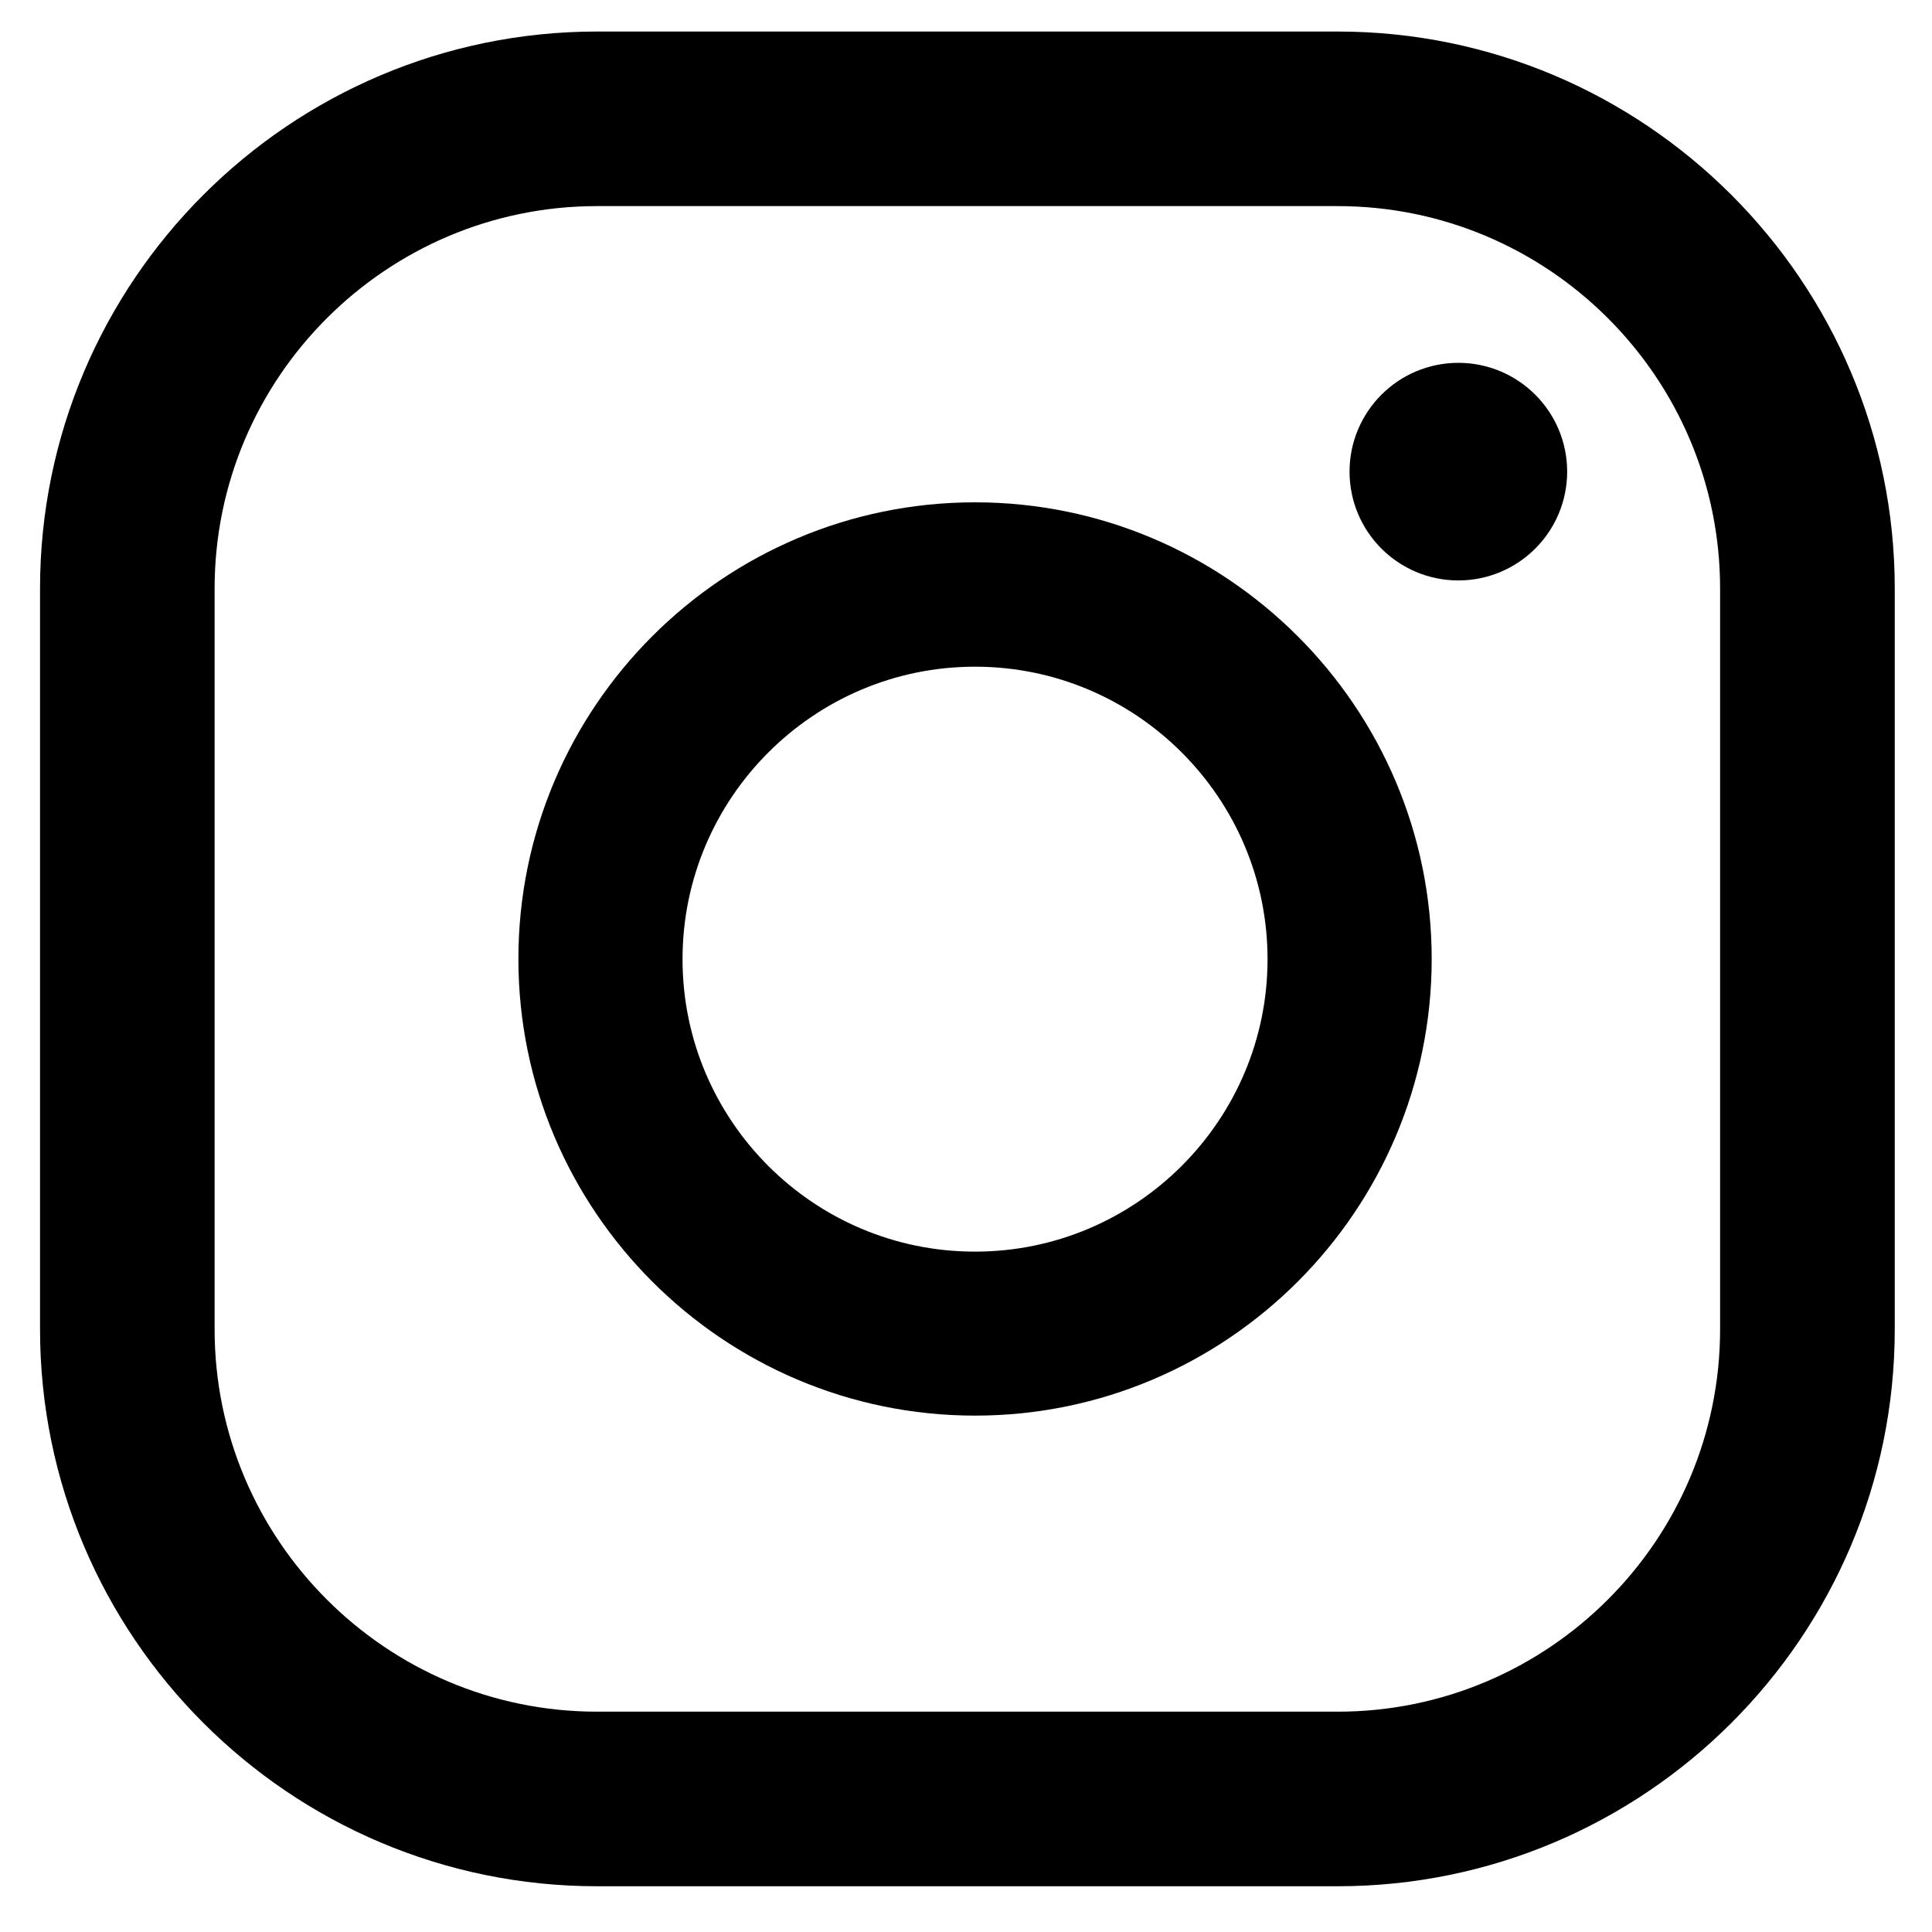 <svg width="25" height="25" viewBox="0 0 25 25" fill="none" xmlns="http://www.w3.org/2000/svg">
<path d="M17.963 6.103C17.963 5.602 18.37 5.195 18.871 5.195C19.372 5.195 19.779 5.602 19.779 6.103C19.779 6.604 19.372 7.011 18.871 7.011C18.37 7.011 17.963 6.605 17.963 6.103Z" fill="black" stroke="black"/>
<path d="M7.208 12.409C7.208 9.428 9.633 7 12.617 7C15.597 7 18.026 9.428 18.026 12.409C18.026 15.389 15.597 17.818 12.617 17.818C9.636 17.818 7.208 15.389 7.208 12.409ZM8.332 12.412C8.332 14.774 10.251 16.696 12.617 16.696C14.979 16.696 16.902 14.774 16.902 12.412C16.902 10.049 14.979 8.127 12.617 8.127C10.255 8.127 8.332 10.049 8.332 12.412Z" fill="black" stroke="black"/>
<path d="M17.309 23.908H7.726C4.027 23.908 1.018 20.899 1.018 17.2V7.617C1.018 3.918 4.027 0.908 7.726 0.908H17.309C21.008 0.908 24.018 3.918 24.018 7.617V17.2C24.018 20.899 21.008 23.908 17.309 23.908ZM7.726 2.167C4.722 2.167 2.277 4.612 2.277 7.617V17.2C2.277 20.204 4.722 22.649 7.726 22.649H17.309C20.314 22.649 22.758 20.204 22.758 17.2V7.617C22.758 4.609 20.313 2.167 17.309 2.167H7.726Z" fill="black" stroke="black"/>
</svg>
